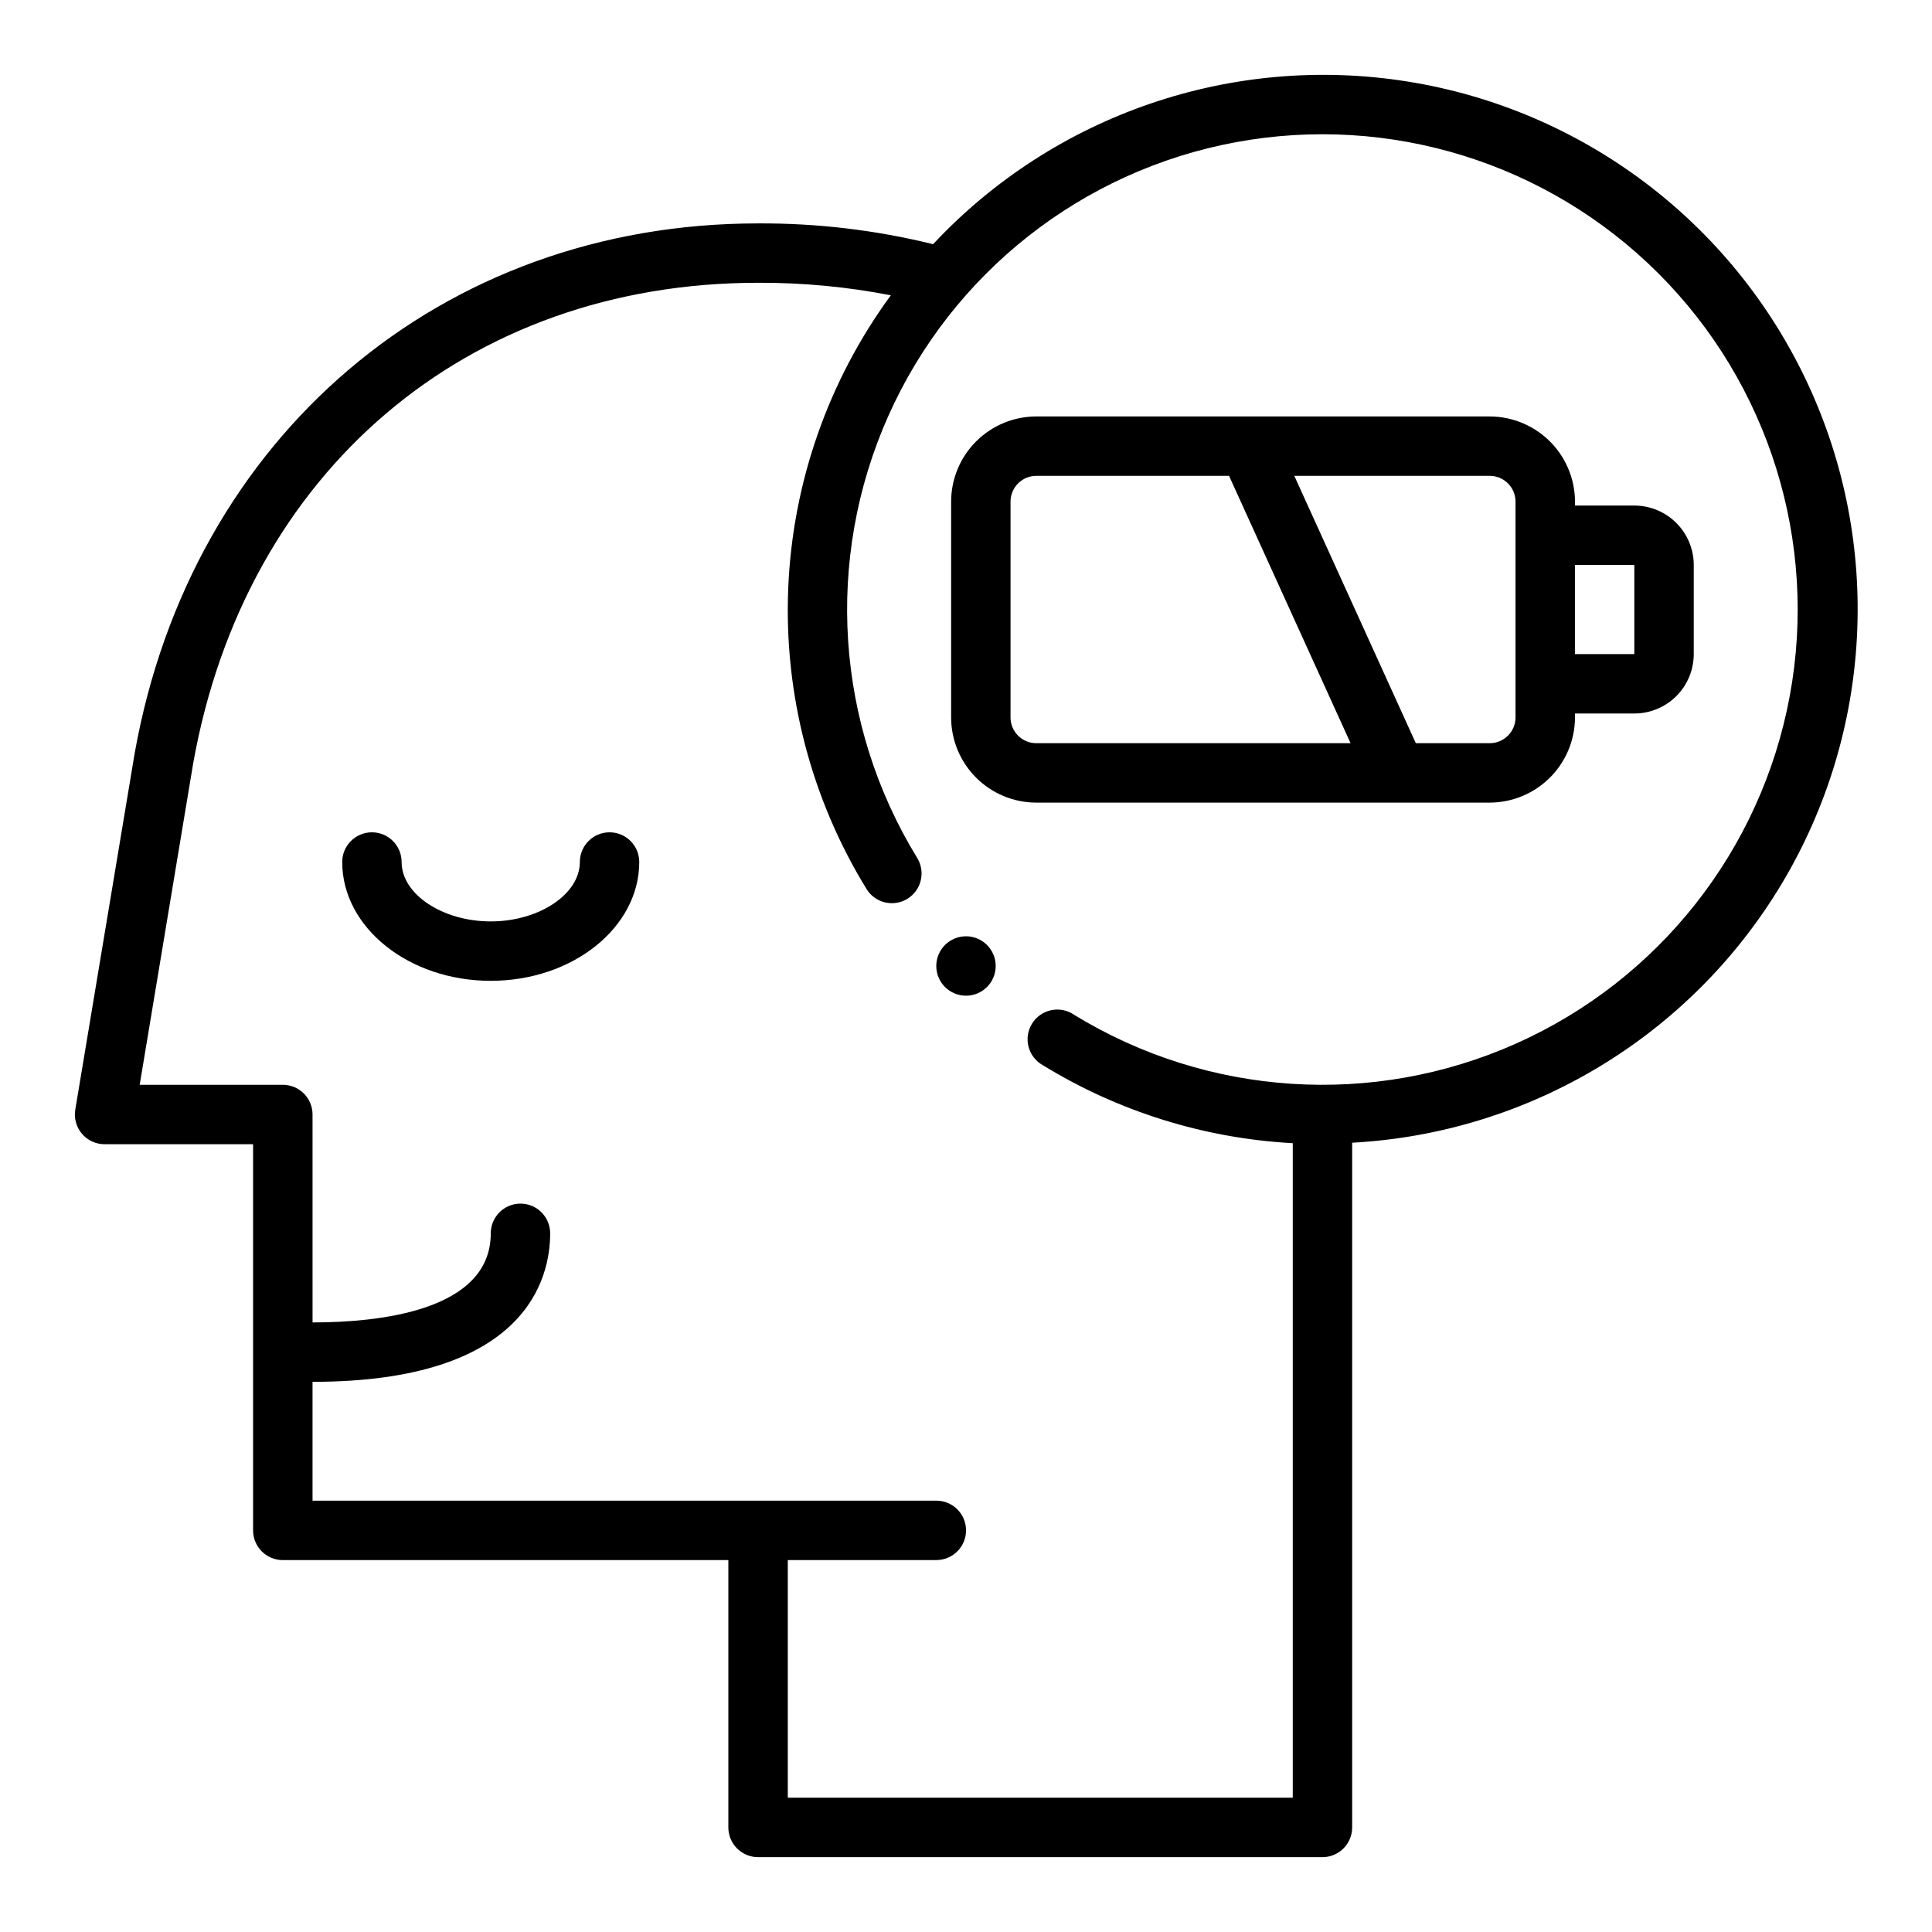 <?xml version="1.0" encoding="UTF-8"?>
<!-- Uploaded to: SVG Repo, www.svgrepo.com, Generator: SVG Repo Mixer Tools -->
<svg fill="#000000" width="800px" height="800px" version="1.1" viewBox="144 144 512 512" xmlns="http://www.w3.org/2000/svg">
 <g>
  <path d="m274.05 403.93c21.703 0 39.359-14.121 39.359-31.488 0-4.348-3.523-7.871-7.871-7.871s-7.871 3.523-7.871 7.871c0 8.535-10.816 15.742-23.617 15.742s-23.617-7.211-23.617-15.742c0-4.348-3.523-7.871-7.871-7.871s-7.871 3.523-7.871 7.871c0 17.367 17.656 31.488 39.359 31.488z"/>
  <path d="m418.62 356.7h120.19c6.164-0.02 12.055-2.547 16.312-7.004s6.512-10.457 6.25-16.613h15.742c4.176 0 8.184-1.66 11.133-4.609 2.953-2.953 4.613-6.957 4.613-11.133v-23.617c0-4.176-1.66-8.18-4.613-11.133-2.949-2.953-6.957-4.613-11.133-4.613h-15.742c0.262-6.156-1.992-12.156-6.25-16.609-4.258-4.457-10.148-6.988-16.312-7.004h-120.19c-5.981 0.008-11.715 2.387-15.945 6.617-4.231 4.227-6.609 9.961-6.617 15.941v57.215c0.008 5.981 2.387 11.715 6.617 15.945 4.231 4.227 9.965 6.609 15.945 6.617zm142.75-62.977h15.742v23.617h-15.742zm-22.562-23.617c3.762 0.008 6.809 3.055 6.82 6.816v57.215c-0.012 3.762-3.059 6.809-6.82 6.816h-19.602l-32.203-70.848zm-127.01 6.816c0.012-3.762 3.059-6.809 6.82-6.816h51.09l32.203 70.848h-83.293c-3.762-0.008-6.809-3.055-6.82-6.816z"/>
  <path d="m171.71 447.23h39.359v102.34c0 2.09 0.828 4.09 2.305 5.566 1.477 1.477 3.481 2.305 5.566 2.305h118.08v70.852c0 2.086 0.828 4.09 2.305 5.566 1.477 1.473 3.477 2.305 5.566 2.305h149.57c2.09 0 4.094-0.832 5.566-2.305 1.477-1.477 2.309-3.481 2.309-5.566v-181.46c46.965-2.535 89.605-28.23 113.8-68.566 24.191-40.34 26.773-90.055 6.891-132.68-19.879-42.629-59.629-72.602-106.08-79.992-46.453-7.391-93.539 8.766-125.67 43.117-15.176-3.738-30.754-5.59-46.383-5.508-83.812 0-150.2 56.387-165.2 140.39l-15.742 94.465c-0.383 2.285 0.258 4.617 1.754 6.387 1.496 1.766 3.691 2.785 6.008 2.785zm23.488-100.95c13.816-77.352 72.551-127.34 149.7-127.34 11.805-0.047 23.59 1.062 35.18 3.316-16.578 22.621-26.043 49.668-27.191 77.691-1.145 28.023 6.078 55.75 20.754 79.652 2.273 3.707 7.125 4.867 10.832 2.59 3.703-2.273 4.863-7.125 2.59-10.832-21.68-35.363-24.555-79.133-7.691-117.03 16.863-37.895 51.305-65.059 92.086-72.633 40.781-7.57 82.676 5.426 112.02 34.742 29.34 29.32 42.367 71.203 34.828 111.99-7.543 40.785-34.68 75.246-72.562 92.141-37.883 16.891-81.656 14.047-117.04-7.602-1.773-1.246-3.984-1.699-6.109-1.262-2.121 0.441-3.969 1.734-5.106 3.582-1.141 1.844-1.465 4.078-0.902 6.172 0.566 2.094 1.965 3.863 3.875 4.891 19.992 12.25 42.719 19.332 66.133 20.609v173.45h-133.82v-62.977h39.359c4.348 0 7.875-3.523 7.875-7.871s-3.527-7.871-7.875-7.871h-165.31v-31.488c56.844 0 62.977-27.551 62.977-39.359 0-4.348-3.523-7.871-7.871-7.871-4.348 0-7.871 3.523-7.871 7.871 0 20.547-29.59 23.617-47.23 23.617l-0.004-55.105c0-2.09-0.828-4.09-2.305-5.566-1.477-1.477-3.477-2.305-5.566-2.305h-37.934z"/>
  <path d="m407.87 400c0 4.348-3.523 7.871-7.871 7.871s-7.875-3.523-7.875-7.871 3.527-7.875 7.875-7.875 7.871 3.527 7.871 7.875"/>
 </g>
</svg>